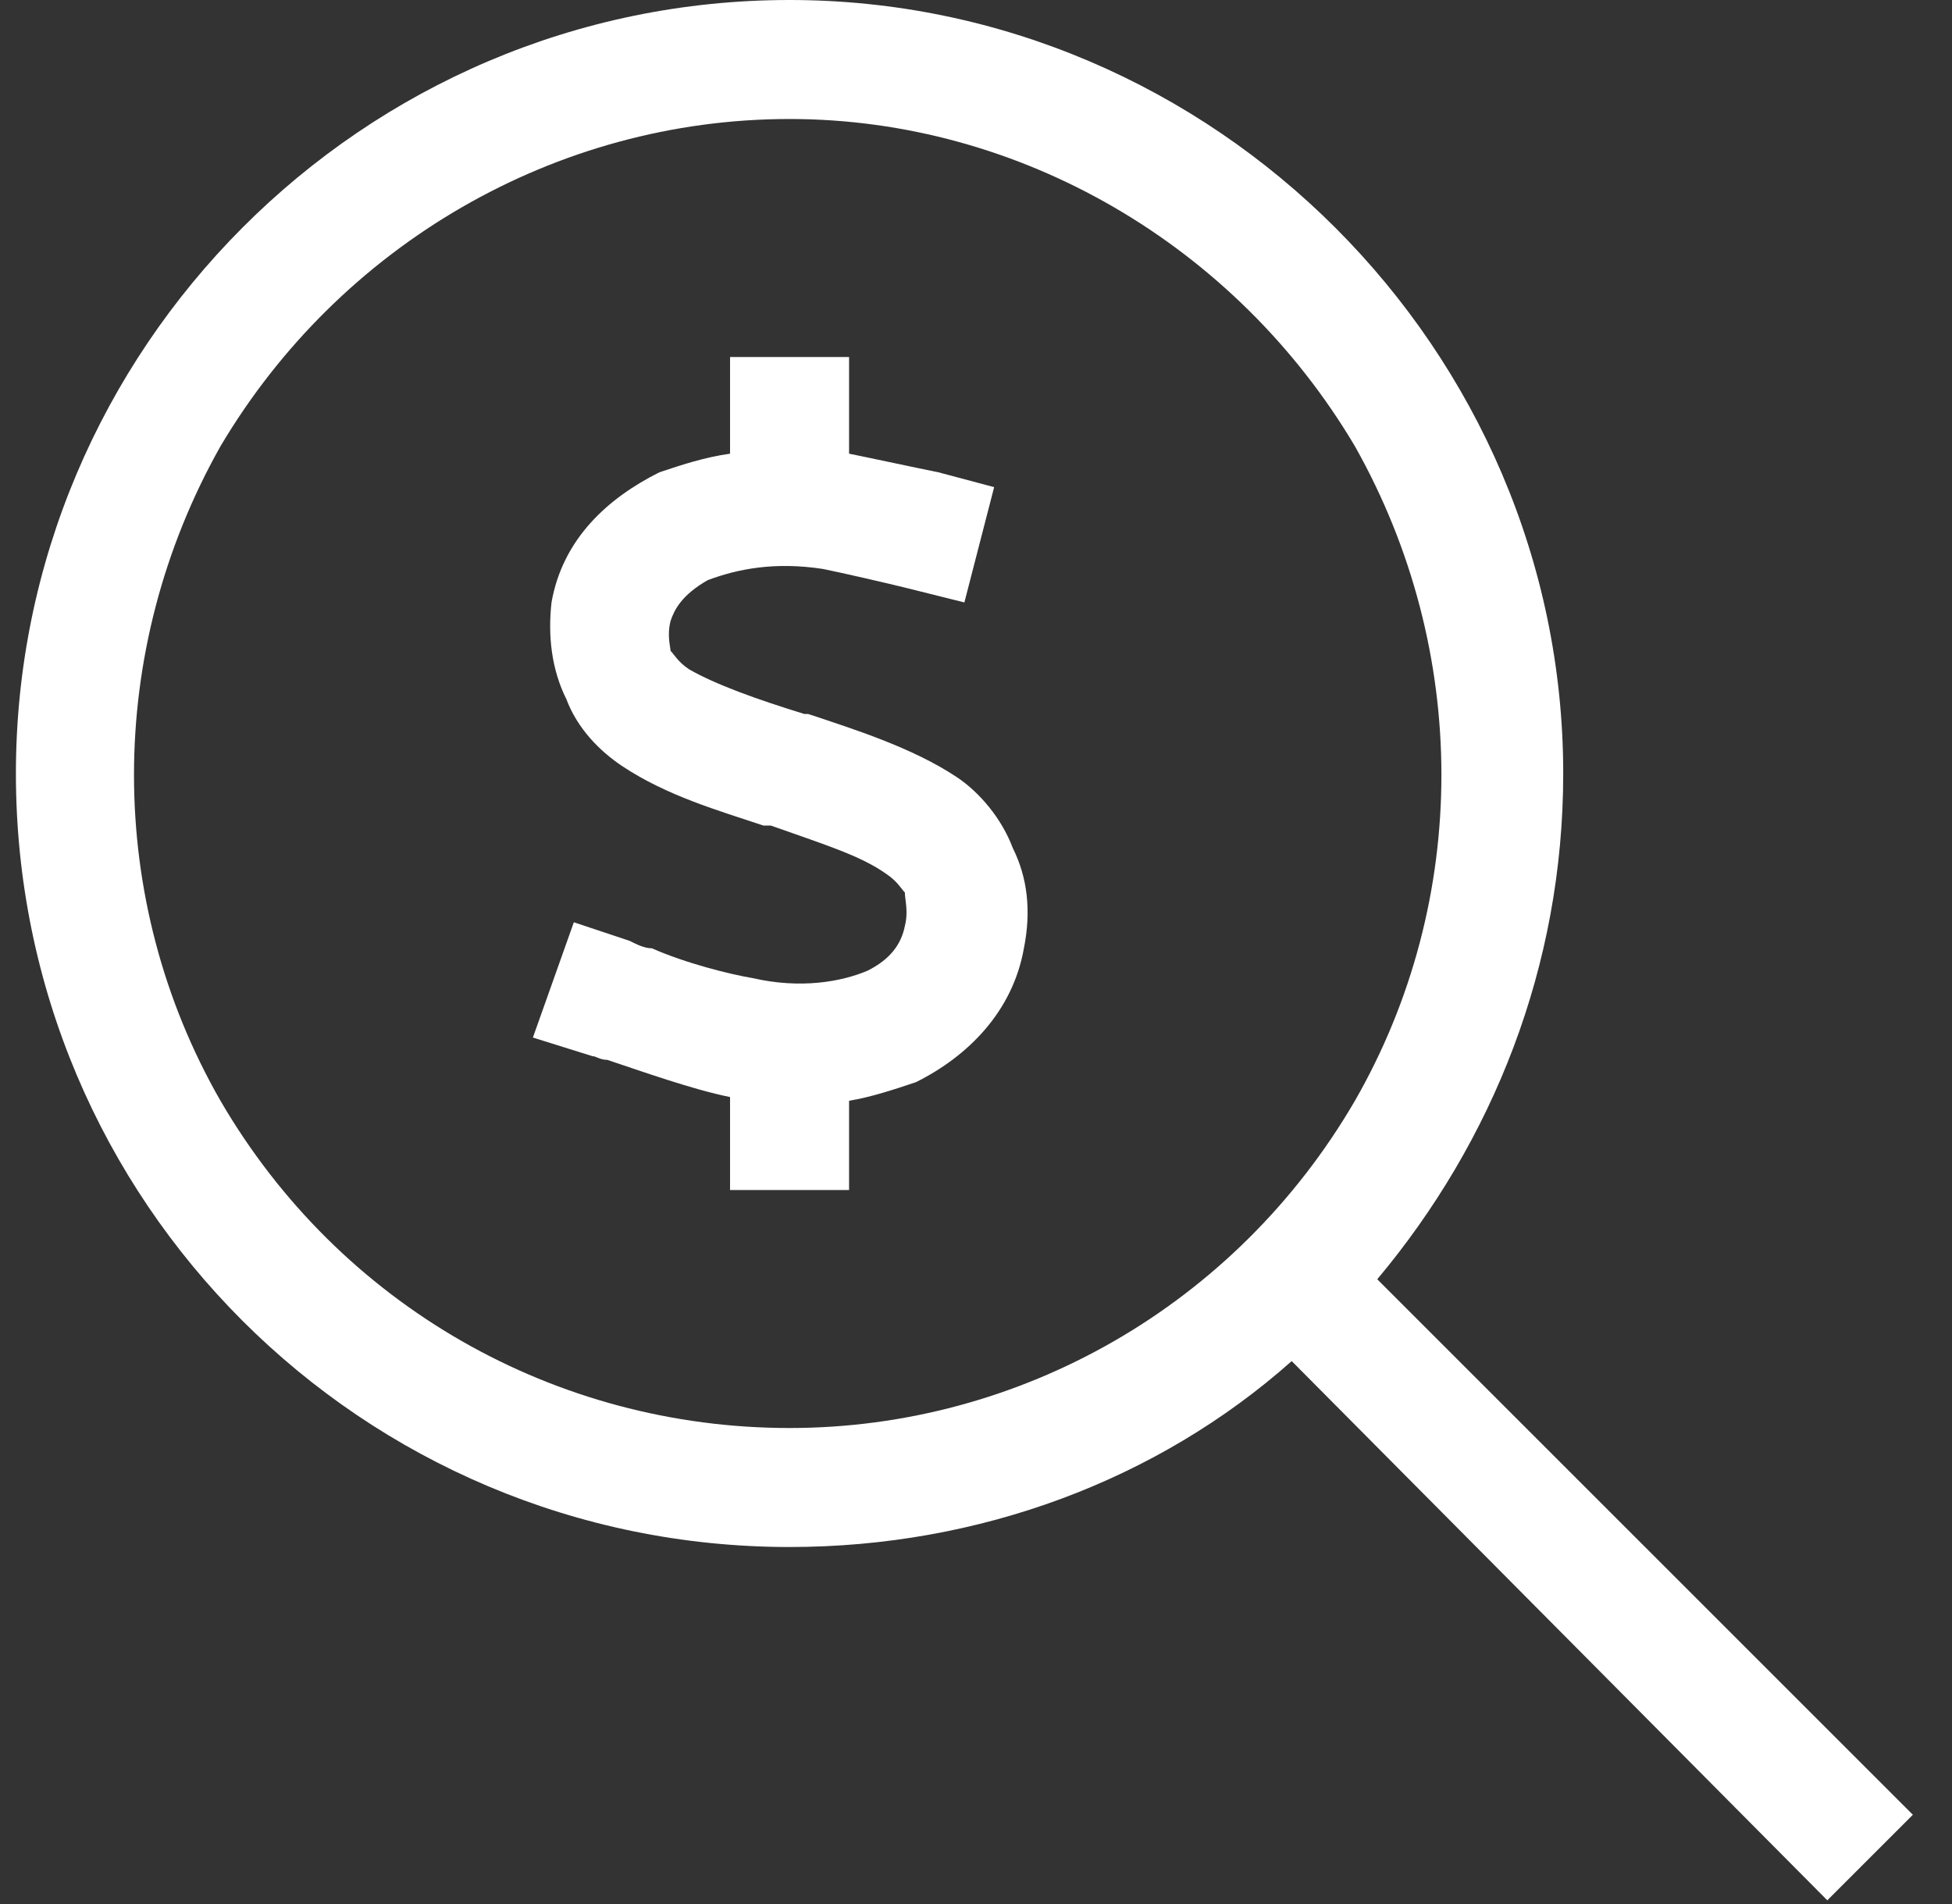 <svg xmlns="http://www.w3.org/2000/svg" width="41" height="40" viewBox="0 0 41 40" fill="none"><rect x="0" y="0" width="41" height="40" fill="#333333" stroke="none"/><path d="M16.584 2.5C11.662 2.5 7.131 5.156 4.631 9.375C2.209 13.672 2.209 18.906 4.631 23.125C7.131 27.422 11.662 30 16.584 30C21.428 30 25.959 27.422 28.459 23.125C30.881 18.906 30.881 13.672 28.459 9.375C25.959 5.156 21.428 2.5 16.584 2.5ZM16.584 32.5C7.6 32.5 0.334 25.234 0.334 16.25C0.334 7.344 7.6 0 16.584 0C25.49 0 32.834 7.344 32.834 16.25C32.834 20.312 31.35 23.984 28.928 26.875L40.178 38.125L38.381 39.922L27.131 28.594C24.318 31.094 20.568 32.5 16.584 32.5ZM17.834 8.75V9.531C18.225 9.609 19.318 9.844 19.709 9.922L20.881 10.234L20.256 12.656L19.006 12.344C18.693 12.266 17.678 12.031 17.287 11.953C16.271 11.797 15.49 11.953 14.865 12.188C14.318 12.5 14.162 12.812 14.084 13.047C14.006 13.359 14.084 13.594 14.084 13.672C14.162 13.75 14.24 13.906 14.475 14.062C15.021 14.375 15.881 14.688 16.896 15H16.975C17.912 15.312 19.162 15.703 20.1 16.328C20.568 16.641 21.037 17.188 21.271 17.812C21.584 18.438 21.662 19.141 21.506 19.922C21.271 21.25 20.334 22.188 19.24 22.734C18.771 22.891 18.303 23.047 17.834 23.125V23.75V25H15.334V23.75V23.047C14.553 22.891 13.459 22.5 12.756 22.266C12.6 22.266 12.521 22.188 12.443 22.188L11.193 21.797L12.053 19.375L13.225 19.766C13.381 19.844 13.537 19.922 13.693 19.922C14.396 20.234 15.334 20.469 15.803 20.547C16.818 20.781 17.678 20.625 18.225 20.391C18.693 20.156 18.928 19.844 19.006 19.453C19.084 19.141 19.006 18.906 19.006 18.75C18.928 18.672 18.85 18.516 18.615 18.359C18.068 17.969 17.287 17.734 16.193 17.344H16.037C15.1 17.031 14.006 16.719 13.068 16.094C12.6 15.781 12.131 15.312 11.896 14.688C11.584 14.062 11.506 13.359 11.584 12.656C11.818 11.328 12.756 10.469 13.85 9.922C14.318 9.766 14.787 9.609 15.334 9.531V8.75V7.5H17.834V8.75Z" fill="white"></path></svg>